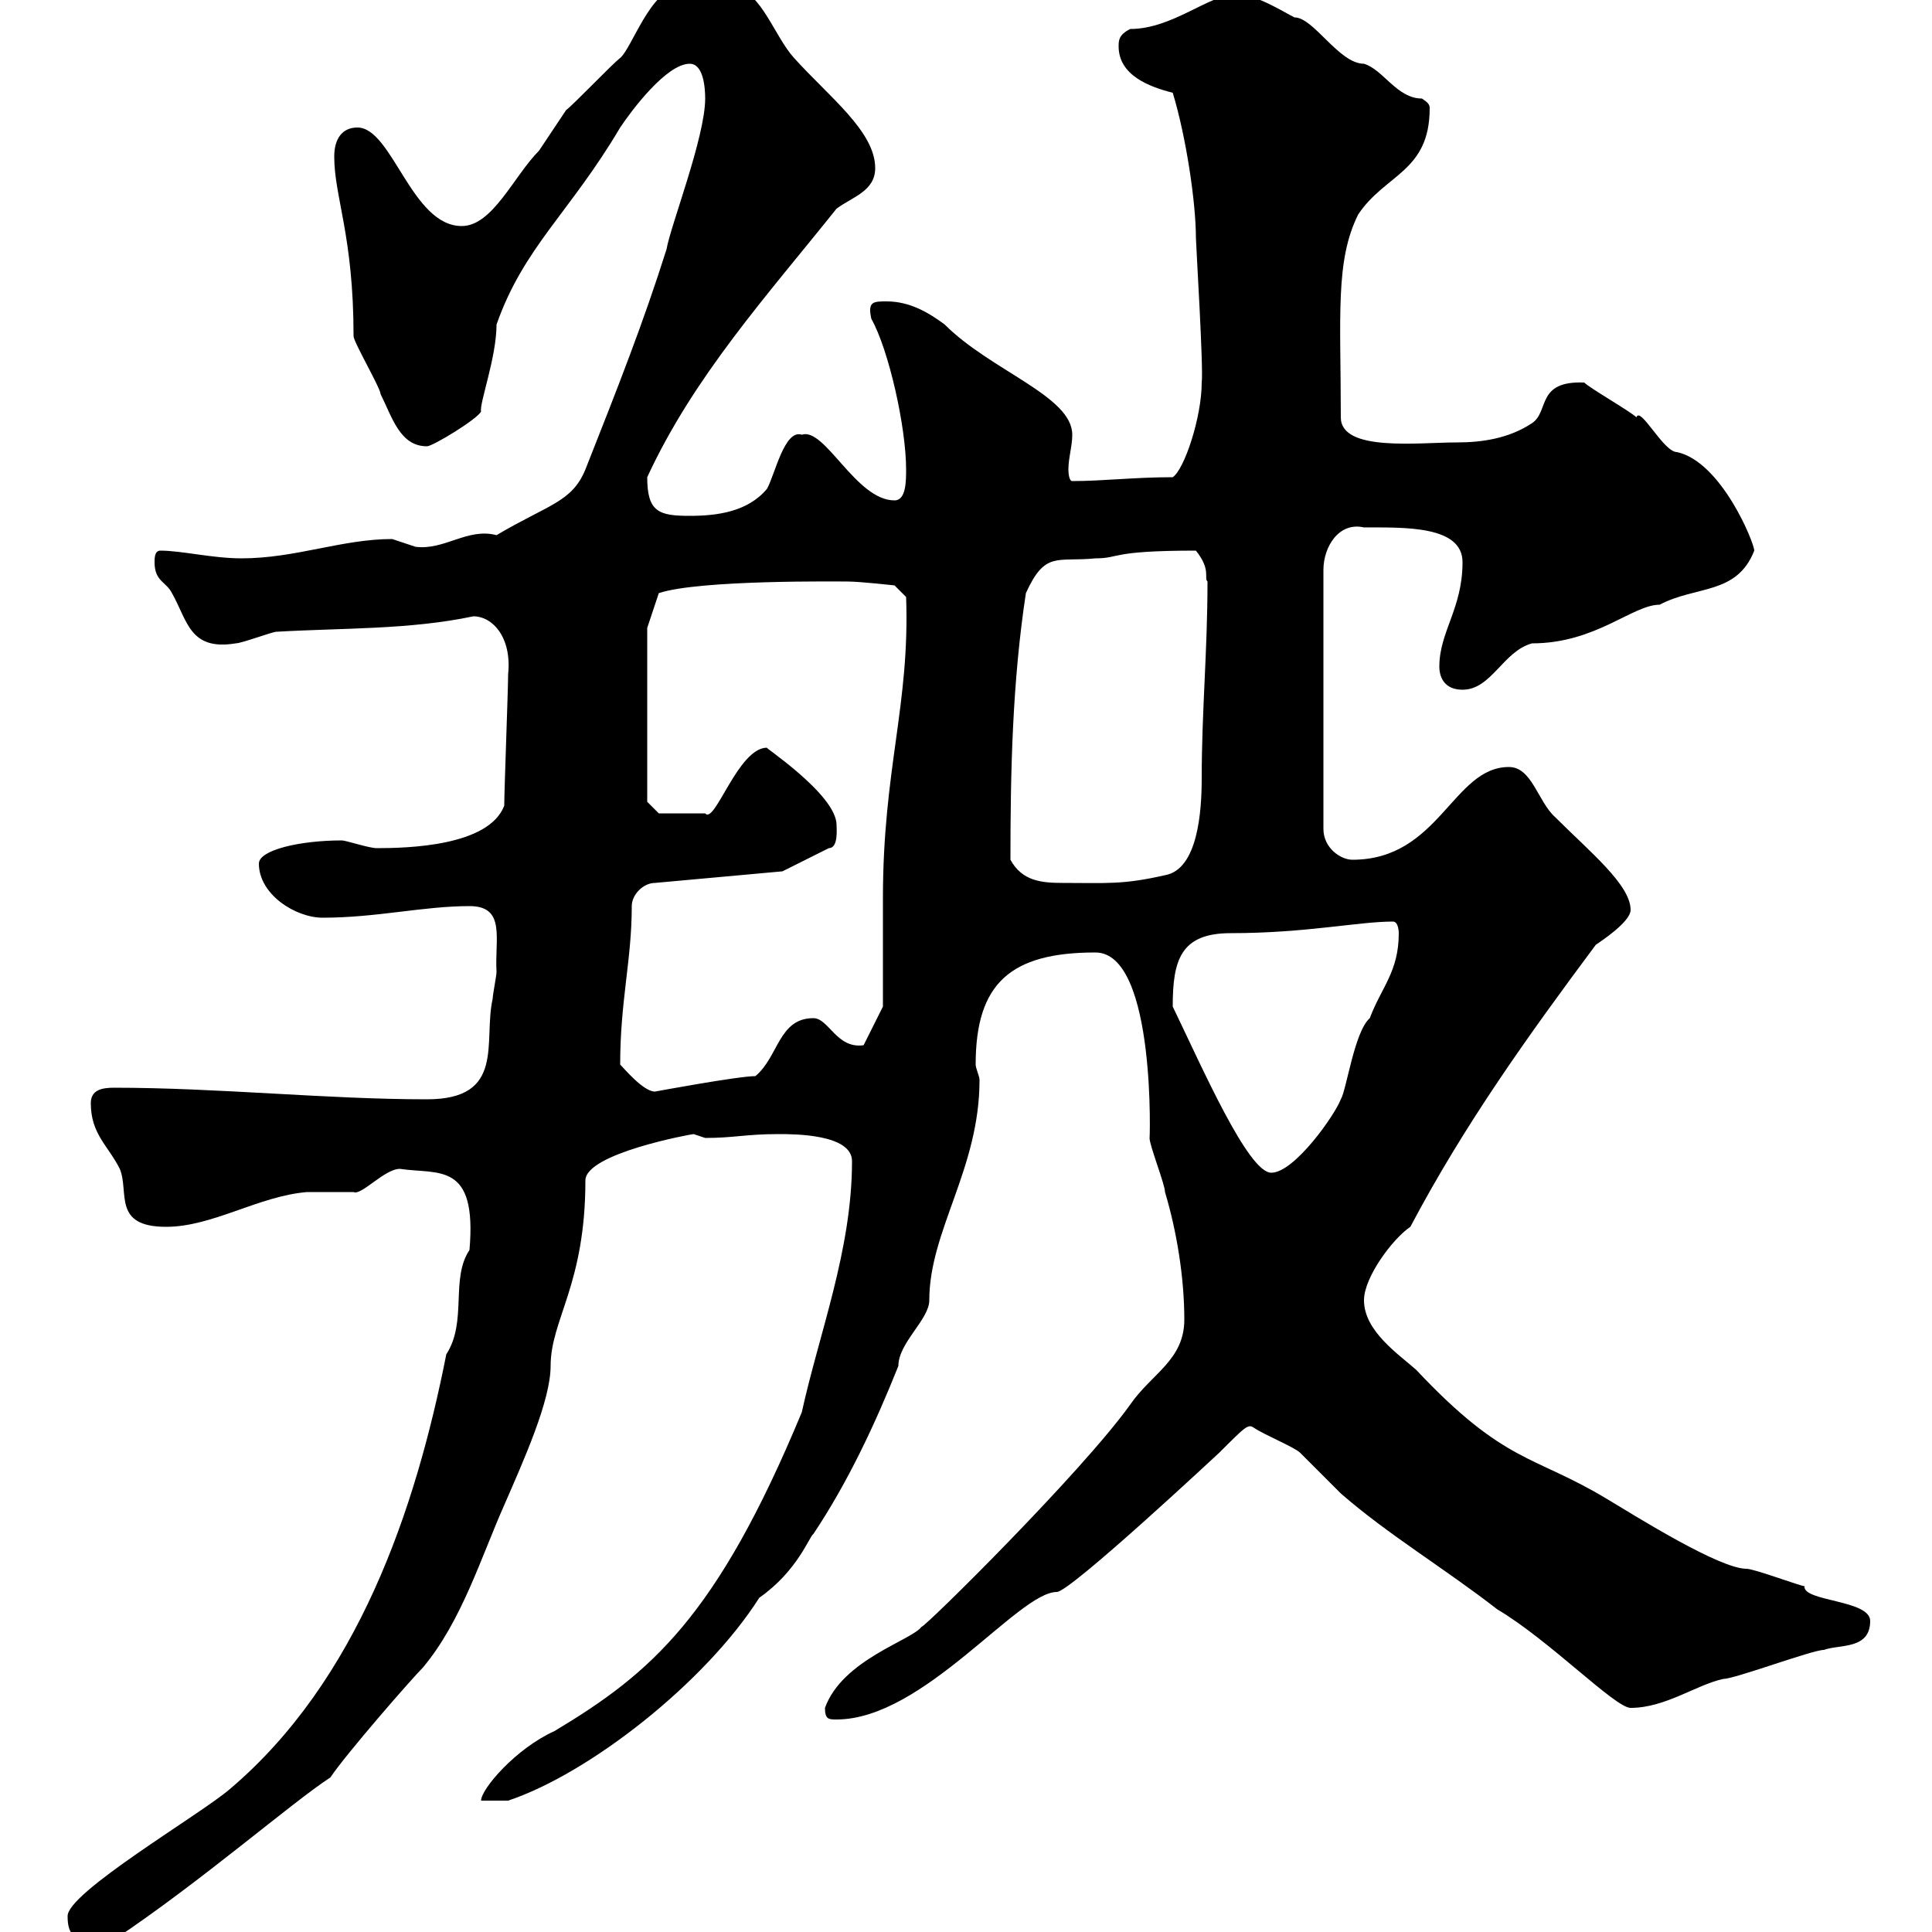 <svg xmlns="http://www.w3.org/2000/svg" xmlns:xlink="http://www.w3.org/1999/xlink" width="300" height="300"><path d="M10.50 297.60C10.50 302.40 13.80 300.90 17.70 301.20C31.20 292.20 45.30 279.90 51.30 276C53.70 272.40 63.90 260.70 65.70 258.90C71.70 251.70 74.70 241.80 78.30 233.70C81.30 226.80 85.50 217.50 85.50 212.10C85.50 204.90 90.90 199.50 90.90 183.30C90.90 179.10 107.40 176.10 107.70 176.10C107.70 176.10 109.50 176.70 109.50 176.70C114 176.70 115.80 176.10 120.90 176.10C123.30 176.10 132.30 176.10 132.30 180.30C132.30 194.10 127.20 207 124.50 219.30C111.30 251.10 101.10 259.80 86.10 268.80C80.10 271.50 74.70 277.80 74.70 279.60L78.90 279.60C91.50 275.40 109.50 261.30 117.90 248.10C123.90 243.90 125.70 238.50 126.30 238.20C131.70 230.10 135.90 221.10 139.50 212.10C139.50 208.50 144.30 204.90 144.30 201.90C144.30 191.10 152.10 181.50 152.10 167.70C152.10 167.10 151.50 165.90 151.50 165.30C151.50 152.70 156.90 147.90 170.10 147.90C179.70 147.90 178.50 178.50 178.50 176.70C178.50 177.90 180.90 183.90 180.90 185.10C182.70 191.10 183.90 198.30 183.90 204.90C183.90 211.20 178.80 213.30 175.50 218.10C168 228.60 143.40 252.90 143.10 252.60C141.60 254.70 130.80 257.70 128.10 265.20C128.10 267 128.70 267 129.90 267C143.40 267 158.10 247.20 164.10 247.20C166.20 247.20 189.60 225.30 189.30 225.60C193.50 221.40 193.80 221.10 194.70 221.70C196.50 222.90 201 224.70 201.90 225.60C202.80 226.50 207.30 231 208.20 231.90C215.40 238.20 224.40 243.60 232.50 249.90C240.60 254.70 250.80 265.20 253.20 265.20C258.60 265.20 263.40 261.60 267.60 260.70C269.40 260.70 281.40 256.20 283.20 256.20C285.60 255.30 290.40 256.20 290.40 251.70C290.40 248.40 279.90 248.70 280.20 246.30C279.60 246.30 272.40 243.60 271.20 243.60C267 243.60 254.10 235.50 249.60 232.80C238.20 225.90 233.70 227.40 219.90 212.70C217.20 210.30 211.80 206.70 211.80 201.90C211.80 198.30 216.30 192.30 219 190.50C227.40 174.60 237.30 160.80 247.80 146.70C248.70 146.10 253.20 143.10 253.20 141.30C253.20 137.40 246.90 132.30 241.50 126.90C238.80 124.50 237.90 119.10 234.30 119.10C225.60 119.10 223.50 133.50 210 133.50C208.20 133.50 205.50 131.70 205.50 128.70L205.50 88.50C205.50 84.90 207.90 81 211.80 81.90C218.10 81.90 227.10 81.60 227.10 87.30C227.10 94.50 223.50 98.10 223.50 103.50C223.50 105.30 224.40 107.10 227.10 107.10C231.60 107.10 233.40 101.10 237.90 99.90C247.80 99.90 253.50 93.90 257.70 93.90C263.40 90.90 269.70 92.40 272.40 85.50C272.40 84.30 267.30 71.70 260.40 70.20C258.30 70.20 254.70 63 254.10 64.80C253.20 63.90 246.90 60.30 246 59.40C238.50 59.10 240.60 63.90 237.90 65.70C234.30 68.10 230.10 68.70 226.20 68.70C220.20 68.70 208.20 70.20 208.20 64.80C208.20 49.20 207.30 40.50 210.90 33.30C215.10 27 222 26.70 222 16.80C222 16.20 221.70 15.90 220.80 15.30C216.90 15.30 214.80 10.80 211.80 9.90C207.90 9.90 204 2.70 201 2.70C199.20 1.80 195-0.90 192-0.90C187.80-0.90 182.10 4.50 175.50 4.50C173.70 5.40 173.70 6.30 173.70 7.20C173.70 11.70 178.50 13.50 182.10 14.40C184.20 21.30 185.70 31.50 185.70 36.90C185.70 37.80 186.90 57.30 186.60 59.40C186.60 64.80 183.90 72.90 182.10 74.10C176.10 74.10 171.30 74.70 166.50 74.70C165.90 74.70 165.90 72.90 165.90 72.90C165.90 71.10 166.50 69.30 166.50 67.50C166.50 61.50 153.90 57.60 146.70 50.40C144.30 48.60 141.30 46.80 137.70 46.80C135.60 46.80 134.70 46.80 135.30 49.50C138 54.30 140.70 66.30 140.70 72.90C140.70 74.70 140.70 77.70 138.90 77.70C132.90 77.70 128.10 66.30 124.50 67.50C121.80 66.60 120.30 73.80 119.10 75.90C116.10 79.50 111.30 80.10 107.10 80.10C102.30 80.10 100.50 79.50 100.50 74.10C107.70 58.50 119.10 45.90 129.90 32.40C132.30 30.60 135.90 29.70 135.90 26.10C135.90 20.40 128.70 15 123.30 9C120.30 5.70 118.20-1.20 114.30-1.80L105.30-1.80C101.10-1.80 98.10 7.50 96.30 9C95.10 9.90 89.10 16.20 87.90 17.10C87.30 18 84.30 22.50 83.70 23.40C79.80 27.30 76.50 35.10 71.70 35.10C63.90 35.10 60.90 19.80 55.50 19.80C53.10 19.80 51.90 21.60 51.90 24.30C51.90 30.60 54.90 36.60 54.90 52.20C54.90 53.10 59.10 60.30 59.10 61.20C60.90 64.80 62.10 69.30 66.30 69.30C67.20 69.30 74.10 65.10 74.70 63.90C74.40 62.70 77.10 55.50 77.10 50.40C81.30 38.40 88.50 33 96.30 19.80C98.10 17.10 103.50 9.90 107.10 9.90C109.20 9.90 109.50 13.50 109.50 15.30C109.50 21.30 104.10 35.10 103.50 38.70C99.90 50.10 96 60 90.90 72.90C88.80 78 85.20 78.30 77.10 83.10C72.60 81.90 69 85.50 64.50 84.90C64.50 84.90 60.90 83.70 60.90 83.70C53.10 83.70 45.90 86.70 37.50 86.70C33 86.70 28.20 85.50 24.90 85.50C24 85.50 24 86.70 24 87.30C24 90.30 25.80 90.30 26.70 92.10C29.10 96.30 29.40 101.10 36.60 99.90C37.50 99.90 42.30 98.10 42.90 98.10C53.10 97.50 63.60 97.80 73.50 95.70C76.50 95.70 79.50 99 78.90 104.70C78.90 107.10 78.30 122.70 78.30 125.10C75.90 131.40 63.30 131.70 58.50 131.70C57.30 131.70 53.70 130.50 53.10 130.50C46.50 130.50 40.20 132 40.20 134.10C40.20 138.90 45.90 142.50 50.10 142.50C58.50 142.50 65.70 140.70 72.90 140.70C78.60 140.70 76.80 145.80 77.10 150.90C77.10 151.50 76.50 154.50 76.50 155.10C75 161.70 78.60 170.70 66.30 170.70C50.70 170.70 33.90 168.90 17.70 168.90C15.90 168.90 14.10 169.20 14.10 171.30C14.10 176.10 16.80 177.90 18.60 181.50C20.10 185.10 17.40 190.50 25.80 190.50C33 190.50 40.20 185.70 47.70 185.10C48.30 185.10 53.70 185.10 54.90 185.10C56.10 185.70 59.70 181.50 62.10 181.50C68.10 182.40 74.10 180.30 72.90 194.10C69.90 198.60 72.60 205.20 69.30 210.30C64.50 234.60 55.50 261 35.70 277.80C31.20 281.70 10.20 294 10.50 297.60ZM182.10 156.30C182.10 149.10 183.30 144.90 191.10 144.90C202.80 144.90 210.90 143.10 216.30 143.10C217.20 143.10 217.20 144.90 217.20 144.90C217.20 150.90 214.50 153.30 212.70 158.10C210.30 160.20 209.10 169.20 208.20 170.70C207.30 173.10 201 182.10 197.40 182.10C193.80 182.10 186.60 165.60 182.10 156.30ZM96.30 165.30C96.30 155.40 98.10 149.10 98.10 140.70C98.10 138.90 99.90 137.10 101.70 137.10L121.50 135.30L128.70 131.70C130.20 131.70 129.90 128.70 129.90 128.10C129.90 123.30 117.90 115.50 119.10 116.10C114.60 116.10 111 128.10 109.50 126.30L102.30 126.30L100.50 124.50L100.50 97.50L102.30 92.10C108.60 90 130.50 90.30 131.70 90.30C133.50 90.30 138.90 90.90 138.90 90.90L140.70 92.70C141.30 109.50 137.10 119.40 137.10 139.50C137.10 142.50 137.10 153.30 137.10 156.30L134.10 162.30C129.90 162.90 128.70 158.10 126.30 158.10C120.90 158.10 120.90 164.10 117.30 167.10C114.60 167.10 101.70 169.50 101.70 169.50C99.90 169.50 96.90 165.90 96.30 165.30ZM156.90 133.50C156.90 119.70 157.20 105.90 159.30 92.10C162.30 85.50 164.10 87.30 170.10 86.70C174 86.70 172.20 85.50 185.70 85.50C188.10 88.50 186.90 89.70 187.50 90.30C187.50 101.10 186.60 110.40 186.60 120.90C186.60 126 186 135 180.90 135.90C174.30 137.40 171.90 137.10 165 137.10C161.70 137.10 158.70 136.80 156.90 133.50Z"/></svg>